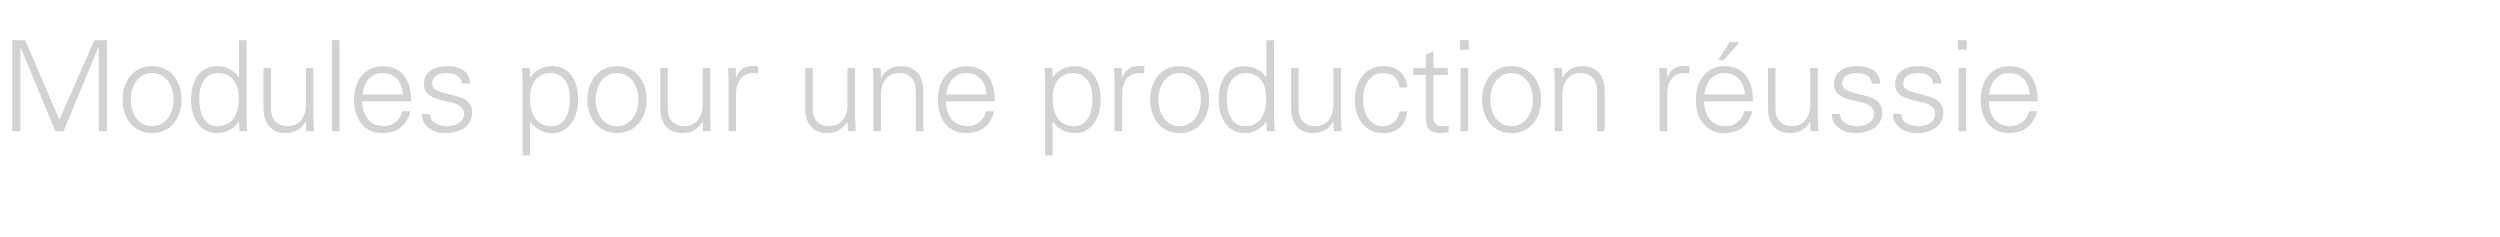 <?xml version="1.0" standalone="no"?><!DOCTYPE svg PUBLIC "-//W3C//DTD SVG 1.1//EN" "http://www.w3.org/Graphics/SVG/1.1/DTD/svg11.dtd"><svg xmlns="http://www.w3.org/2000/svg" version="1.1" width="1187px" height="112.4px" viewBox="0 -19 1187 112.4" style="top:-19px">  <desc>Modules pour une production r ussie</desc>  <defs/>  <g id="Polygon318906">    <path d="M 12 0.1 L 28.2 37.8 L 44.8 0.1 L 50.8 0.1 L 50.8 43.3 L 46.9 43.3 L 46.9 3.4 L 46.7 3.4 L 30.2 43.3 L 26.3 43.3 L 9.8 3.6 L 9.7 3.6 L 9.7 43.3 L 5.8 43.3 L 5.8 0.1 L 12 0.1 Z M 86.2 28.3 C 86.2 37.1 81.1 44.2 72.2 44.2 C 63.4 44.2 58.2 37.2 58.2 28.3 C 58.2 19.5 63.4 12.4 72.2 12.4 C 81.1 12.4 86.2 19.5 86.2 28.3 Z M 72.2 40.9 C 78.6 40.9 82.4 35.1 82.4 28.3 C 82.4 21.8 78.9 15.7 72.2 15.7 C 65.8 15.7 62.1 21.6 62.1 28.3 C 62.1 35 65.8 40.9 72.2 40.9 Z M 113.5 0.1 L 117.1 0.1 C 117.1 0.1 117.07 36.99 117.1 37 C 117.1 37.9 117.1 39 117.3 42.1 C 117.3 42.5 117.4 42.8 117.4 43.3 C 117.36 43.33 113.7 43.3 113.7 43.3 L 113.5 38.9 C 113.5 38.9 113.35 38.66 113.4 38.7 C 110.9 42.3 107.3 44.2 103.1 44.2 C 95.1 44.2 90.7 37.2 90.7 28.2 C 90.7 18.8 95.3 12.4 103.1 12.4 C 107.2 12.4 111.3 14.4 113.4 17.8 C 113.35 17.84 113.5 17.7 113.5 17.7 L 113.5 0.1 Z M 103.1 40.9 C 109.8 40.9 113.4 36.1 113.4 27.6 C 113.4 20.6 110 15.7 103.6 15.7 C 97.9 15.7 94.6 20.5 94.6 27.8 C 94.6 35.5 97.4 40.9 103.1 40.9 Z M 125.1 13.3 L 128.7 13.3 C 128.7 13.3 128.74 32.86 128.7 32.9 C 128.7 37.6 131.5 40.9 136.6 40.9 C 142.4 40.9 145.3 36.1 145.3 30.8 C 145.26 30.82 145.3 13.3 145.3 13.3 L 148.8 13.3 C 148.8 13.3 148.85 36.99 148.8 37 C 148.8 37.5 148.8 38.1 148.9 38.8 C 148.91 38.84 149.1 43.3 149.1 43.3 L 145.4 43.3 L 145.3 38.9 C 145.3 38.9 145.14 38.78 145.1 38.8 C 143 42.5 139.6 44.2 135.7 44.2 C 128.7 44.2 125.1 39.5 125.1 32.3 C 125.15 32.26 125.1 13.3 125.1 13.3 Z M 157.6 0.1 L 161.2 0.1 L 161.2 43.3 L 157.6 43.3 L 157.6 0.1 Z M 195.2 29.1 C 195.2 29.1 172 29.1 172 29.1 C 172.2 36.7 176 40.9 182.4 40.9 C 186.6 40.9 190.1 37.9 191.1 33.8 C 191.1 33.8 194.9 33.8 194.9 33.8 C 193 40.9 188.5 44.2 181.3 44.2 C 172.9 44.2 168.1 37.3 168.1 28.3 C 168.1 19.2 173.3 12.4 181.5 12.4 C 190.3 12.4 195.2 18.1 195.2 29.1 Z M 191.3 25.9 C 190.9 19.5 187.3 15.7 181.5 15.7 C 176.5 15.7 172.8 19.5 172.1 25.9 C 172.1 25.9 191.3 25.9 191.3 25.9 Z M 223.2 20.7 C 223.2 20.7 219.3 20.7 219.3 20.7 C 219 17.5 216.5 15.7 212 15.7 C 207.9 15.7 205.2 17.4 205.2 20.5 C 205.2 21.6 205.4 22.4 206.3 23.2 C 207.3 23.9 208.9 24.6 212 25.4 C 216.4 26.5 219.6 27.2 221.6 28.8 C 223.3 30.2 224.2 32.2 224.2 34.4 C 224.2 40.6 218.8 44.2 211.6 44.2 C 204.9 44.2 200.3 40.5 200.3 35.1 C 200.3 35.1 204.1 35.1 204.1 35.1 C 204.4 38.8 207.3 40.9 212.5 40.9 C 216.9 40.9 220.3 38.7 220.3 35 C 220.3 32 218 30.4 213.7 29.5 C 206.3 27.9 201.3 26.6 201.3 20.8 C 201.3 15.4 205.8 12.4 212.3 12.4 C 219.2 12.4 222.9 15.4 223.2 20.7 Z M 274.5 28.2 C 274.5 36.8 270.3 44.2 262.3 44.2 C 257.9 44.2 254.3 42.3 251.8 38.7 C 251.83 38.66 251.7 38.7 251.7 38.7 L 251.7 54.8 L 248.1 54.8 C 248.1 54.8 248.12 18.97 248.1 19 C 248.1 16.6 247.9 16.3 247.8 13.3 C 247.83 13.29 251.5 13.3 251.5 13.3 L 251.7 17.7 C 251.7 17.7 251.83 17.84 251.8 17.8 C 253.9 14.4 257.9 12.4 262.2 12.4 C 270 12.4 274.5 18.9 274.5 28.2 Z M 261.9 40.9 C 267.9 40.9 270.6 35.2 270.6 27.8 C 270.6 20.7 267.4 15.7 261.4 15.7 C 255.2 15.7 251.7 20.3 251.7 27.6 C 251.7 36.1 255.3 40.9 261.9 40.9 Z M 307 28.3 C 307 37.1 301.8 44.2 293 44.2 C 284.1 44.2 278.9 37.2 278.9 28.3 C 278.9 19.5 284.1 12.4 293 12.4 C 301.8 12.4 307 19.5 307 28.3 Z M 293 40.9 C 299.3 40.9 303.1 35.1 303.1 28.3 C 303.1 21.8 299.6 15.7 292.9 15.7 C 286.5 15.7 282.8 21.6 282.8 28.3 C 282.8 35 286.5 40.9 293 40.9 Z M 313.5 13.3 L 317.1 13.3 C 317.1 13.3 317.07 32.86 317.1 32.9 C 317.1 37.6 319.9 40.9 325 40.9 C 330.7 40.9 333.6 36.1 333.6 30.8 C 333.59 30.82 333.6 13.3 333.6 13.3 L 337.2 13.3 C 337.2 13.3 337.18 36.99 337.2 37 C 337.2 37.5 337.2 38.1 337.2 38.8 C 337.24 38.84 337.5 43.3 337.5 43.3 L 333.8 43.3 L 333.6 38.9 C 333.6 38.9 333.47 38.78 333.5 38.8 C 331.4 42.5 328 44.2 324.1 44.2 C 317 44.2 313.5 39.5 313.5 32.3 C 313.48 32.26 313.5 13.3 313.5 13.3 Z M 359.9 12.4 C 359.9 12.4 359.9 15.9 359.9 15.9 C 359.3 15.9 358.5 15.7 357.6 15.7 C 352.3 15.7 349.5 19.9 349.5 25.4 C 349.45 25.38 349.5 43.3 349.5 43.3 L 345.9 43.3 C 345.9 43.3 345.86 18.97 345.9 19 C 345.9 16.6 345.7 16.3 345.6 13.3 C 345.56 13.29 349.3 13.3 349.3 13.3 L 349.5 17.7 C 349.5 17.7 349.57 17.72 349.6 17.7 C 350.4 15.4 352.1 13.4 354.8 12.6 C 355.6 12.4 356.5 12.3 357.5 12.3 C 358.1 12.3 358.8 12.4 359.9 12.4 Z M 382.3 13.3 L 385.9 13.3 C 385.9 13.3 385.89 32.86 385.9 32.9 C 385.9 37.6 388.7 40.9 393.8 40.9 C 399.5 40.9 402.4 36.1 402.4 30.8 C 402.41 30.82 402.4 13.3 402.4 13.3 L 406 13.3 C 406 13.3 406 36.99 406 37 C 406 37.5 406 38.1 406.1 38.8 C 406.06 38.84 406.3 43.3 406.3 43.3 L 402.6 43.3 L 402.4 38.9 C 402.4 38.9 402.29 38.78 402.3 38.8 C 400.2 42.5 396.8 44.2 392.9 44.2 C 385.8 44.2 382.3 39.5 382.3 32.3 C 382.3 32.26 382.3 13.3 382.3 13.3 Z M 438.4 24.4 C 438.37 24.36 438.4 43.3 438.4 43.3 L 434.8 43.3 C 434.8 43.3 434.78 23.7 434.8 23.7 C 434.8 19 431.9 15.7 426.9 15.7 C 421.4 15.7 418.3 20.1 418.3 25.9 C 418.27 25.91 418.3 43.3 418.3 43.3 L 414.7 43.3 C 414.7 43.3 414.67 19.63 414.7 19.6 C 414.7 18.3 414.7 17.2 414.4 13.3 C 414.38 13.29 418.1 13.3 418.1 13.3 L 418.3 17.7 C 418.3 17.7 418.39 17.84 418.4 17.8 C 420.5 14.1 423.9 12.4 427.8 12.4 C 434.9 12.4 438.4 17.1 438.4 24.4 Z M 472.4 29.1 C 472.4 29.1 449.1 29.1 449.1 29.1 C 449.3 36.7 453.2 40.9 459.6 40.9 C 463.7 40.9 467.3 37.9 468.2 33.8 C 468.2 33.8 472 33.8 472 33.8 C 470.2 40.9 465.7 44.2 458.5 44.2 C 450 44.2 445.3 37.3 445.3 28.3 C 445.3 19.2 450.5 12.4 458.7 12.4 C 467.5 12.4 472.3 18.1 472.4 29.1 Z M 468.5 25.9 C 468 19.5 464.4 15.7 458.7 15.7 C 453.6 15.7 450 19.5 449.3 25.9 C 449.3 25.9 468.5 25.9 468.5 25.9 Z M 522.6 28.2 C 522.6 36.8 518.4 44.2 510.4 44.2 C 506 44.2 502.4 42.3 499.9 38.7 C 499.95 38.66 499.8 38.7 499.8 38.7 L 499.8 54.8 L 496.2 54.8 C 496.2 54.8 496.24 18.97 496.2 19 C 496.2 16.6 496.1 16.3 495.9 13.3 C 495.94 13.29 499.6 13.3 499.6 13.3 L 499.8 17.7 C 499.8 17.7 499.95 17.84 499.9 17.8 C 502 14.4 506 12.4 510.3 12.4 C 518.1 12.4 522.6 18.9 522.6 28.2 Z M 510 40.9 C 516 40.9 518.7 35.2 518.7 27.8 C 518.7 20.7 515.5 15.7 509.5 15.7 C 503.4 15.7 499.8 20.3 499.8 27.6 C 499.8 36.1 503.4 40.9 510 40.9 Z M 543.3 12.4 C 543.3 12.4 543.3 15.9 543.3 15.9 C 542.6 15.9 541.8 15.7 541 15.7 C 535.6 15.7 532.8 19.9 532.8 25.4 C 532.81 25.38 532.8 43.3 532.8 43.3 L 529.2 43.3 C 529.2 43.3 529.22 18.97 529.2 19 C 529.2 16.6 529.1 16.3 528.9 13.3 C 528.92 13.29 532.6 13.3 532.6 13.3 L 532.8 17.7 C 532.8 17.7 532.93 17.72 532.9 17.7 C 533.8 15.4 535.5 13.4 538.1 12.6 C 538.9 12.4 539.8 12.3 540.8 12.3 C 541.4 12.3 542.2 12.4 543.3 12.4 Z M 574.1 28.3 C 574.1 37.1 569 44.2 560.1 44.2 C 551.2 44.2 546.1 37.2 546.1 28.3 C 546.1 19.5 551.2 12.4 560.1 12.4 C 569 12.4 574.1 19.5 574.1 28.3 Z M 560.1 40.9 C 566.4 40.9 570.2 35.1 570.2 28.3 C 570.2 21.8 566.7 15.7 560 15.7 C 553.7 15.7 550 21.6 550 28.3 C 550 35 553.6 40.9 560.1 40.9 Z M 601.3 0.1 L 604.9 0.1 C 604.9 0.1 604.92 36.99 604.9 37 C 604.9 37.9 605 39 605.2 42.1 C 605.2 42.5 605.2 42.8 605.2 43.3 C 605.22 43.33 601.5 43.3 601.5 43.3 L 601.3 38.9 C 601.3 38.9 601.21 38.66 601.2 38.7 C 598.8 42.3 595.1 44.2 590.9 44.2 C 583 44.2 578.6 37.2 578.6 28.2 C 578.6 18.8 583.1 12.4 590.9 12.4 C 595 12.4 599.1 14.4 601.2 17.8 C 601.21 17.84 601.3 17.7 601.3 17.7 L 601.3 0.1 Z M 591 40.9 C 597.6 40.9 601.2 36.1 601.2 27.6 C 601.2 20.6 597.9 15.7 591.5 15.7 C 585.8 15.7 582.5 20.5 582.5 27.8 C 582.5 35.5 585.3 40.9 591 40.9 Z M 613 13.3 L 616.6 13.3 C 616.6 13.3 616.6 32.86 616.6 32.9 C 616.6 37.6 619.4 40.9 624.5 40.9 C 630.2 40.9 633.1 36.1 633.1 30.8 C 633.11 30.82 633.1 13.3 633.1 13.3 L 636.7 13.3 C 636.7 13.3 636.71 36.99 636.7 37 C 636.7 37.5 636.7 38.1 636.8 38.8 C 636.77 38.84 637 43.3 637 43.3 L 633.3 43.3 L 633.1 38.9 C 633.1 38.9 632.99 38.78 633 38.8 C 630.9 42.5 627.5 44.2 623.6 44.2 C 616.5 44.2 613 39.5 613 32.3 C 613 32.26 613 13.3 613 13.3 Z M 668.2 22.5 C 668.2 22.5 664.4 22.5 664.4 22.5 C 664.1 17.9 661.1 15.7 656.2 15.7 C 650.9 15.7 647.2 21.1 647.2 28.2 C 647.2 35.4 650.9 40.9 656.2 40.9 C 660.6 40.9 664 38.3 664.4 33.9 C 664.4 33.9 668.2 33.9 668.2 33.9 C 667.3 40.8 663.4 44.2 656.5 44.2 C 648.3 44.2 643.3 37.5 643.3 28.3 C 643.3 19.3 648.5 12.4 656.8 12.4 C 663 12.4 667.9 16.1 668.2 22.5 Z M 680.6 13.3 L 687.4 13.3 L 687.4 16.6 L 680.6 16.6 C 680.6 16.6 680.58 36.99 680.6 37 C 680.6 39.4 681.9 40.9 684.8 40.9 C 685.8 40.9 687 40.8 687.8 40.6 C 687.8 40.6 687.8 43.7 687.8 43.7 C 686.7 44 685.4 44.2 684.2 44.2 C 679.2 44.2 677 42.3 677 37.2 C 676.98 37.17 677 16.6 677 16.6 L 671 16.6 L 671 13.3 L 677 13.3 L 677 6.9 L 680.6 5.3 L 680.6 13.3 Z M 697.4 0.1 L 697.4 4.6 L 693.2 4.6 L 693.2 0.1 L 697.4 0.1 Z M 693.5 13.3 L 697.1 13.3 L 697.1 43.3 L 693.5 43.3 L 693.5 13.3 Z M 731.7 28.3 C 731.7 37.1 726.5 44.2 717.7 44.2 C 708.8 44.2 703.7 37.2 703.7 28.3 C 703.7 19.5 708.8 12.4 717.7 12.4 C 726.5 12.4 731.7 19.5 731.7 28.3 Z M 717.7 40.9 C 724 40.9 727.8 35.1 727.8 28.3 C 727.8 21.8 724.3 15.7 717.6 15.7 C 711.3 15.7 707.6 21.6 707.6 28.3 C 707.6 35 711.2 40.9 717.7 40.9 Z M 761.9 24.4 C 761.91 24.36 761.9 43.3 761.9 43.3 L 758.3 43.3 C 758.3 43.3 758.32 23.7 758.3 23.7 C 758.3 19 755.4 15.7 750.4 15.7 C 745 15.7 741.8 20.1 741.8 25.9 C 741.8 25.91 741.8 43.3 741.8 43.3 L 738.2 43.3 C 738.2 43.3 738.21 19.63 738.2 19.6 C 738.2 18.3 738.2 17.2 737.9 13.3 C 737.91 13.29 741.6 13.3 741.6 13.3 L 741.8 17.7 C 741.8 17.7 741.92 17.84 741.9 17.8 C 744 14.1 747.4 12.4 751.3 12.4 C 758.4 12.4 761.9 17.1 761.9 24.4 Z M 802.1 12.4 C 802.1 12.4 802.1 15.9 802.1 15.9 C 801.4 15.9 800.6 15.7 799.8 15.7 C 794.4 15.7 791.6 19.9 791.6 25.4 C 791.58 25.38 791.6 43.3 791.6 43.3 L 788 43.3 C 788 43.3 787.99 18.97 788 19 C 788 16.6 787.9 16.3 787.7 13.3 C 787.69 13.29 791.4 13.3 791.4 13.3 L 791.6 17.7 C 791.6 17.7 791.7 17.72 791.7 17.7 C 792.5 15.4 794.3 13.4 796.9 12.6 C 797.7 12.4 798.6 12.3 799.6 12.3 C 800.2 12.3 801 12.4 802.1 12.4 Z M 832.3 29.1 C 832.3 29.1 809.1 29.1 809.1 29.1 C 809.3 36.7 813.1 40.9 819.5 40.9 C 823.7 40.9 827.3 37.9 828.2 33.8 C 828.2 33.8 832 33.8 832 33.8 C 830.1 40.9 825.6 44.2 818.5 44.2 C 810 44.2 805.2 37.3 805.2 28.3 C 805.2 19.2 810.4 12.4 818.6 12.4 C 827.4 12.4 832.3 18.1 832.3 29.1 Z M 828.5 25.9 C 828 19.5 824.4 15.7 818.6 15.7 C 813.6 15.7 810 19.5 809.2 25.9 C 809.2 25.9 828.5 25.9 828.5 25.9 Z M 826 1 L 818.4 9.6 L 815.8 9.6 L 821.2 1 L 826 1 Z M 839.4 13.3 L 843 13.3 C 843 13.3 842.99 32.86 843 32.9 C 843 37.6 845.8 40.9 850.9 40.9 C 856.6 40.9 859.5 36.1 859.5 30.8 C 859.51 30.82 859.5 13.3 859.5 13.3 L 863.1 13.3 C 863.1 13.3 863.1 36.99 863.1 37 C 863.1 37.5 863.1 38.1 863.2 38.8 C 863.16 38.84 863.4 43.3 863.4 43.3 L 859.7 43.3 L 859.5 38.9 C 859.5 38.9 859.39 38.78 859.4 38.8 C 857.3 42.5 853.9 44.2 850 44.2 C 842.9 44.2 839.4 39.5 839.4 32.3 C 839.4 32.26 839.4 13.3 839.4 13.3 Z M 892.7 20.7 C 892.7 20.7 888.8 20.7 888.8 20.7 C 888.5 17.5 886 15.7 881.5 15.7 C 877.4 15.7 874.7 17.4 874.7 20.5 C 874.7 21.6 874.9 22.4 875.8 23.2 C 876.7 23.9 878.4 24.6 881.5 25.4 C 885.9 26.5 889.1 27.2 891.1 28.8 C 892.8 30.2 893.7 32.2 893.7 34.4 C 893.7 40.6 888.3 44.2 881.1 44.2 C 874.4 44.2 869.7 40.5 869.7 35.1 C 869.7 35.1 873.6 35.1 873.6 35.1 C 873.9 38.8 876.8 40.9 882 40.9 C 886.4 40.9 889.8 38.7 889.8 35 C 889.8 32 887.5 30.4 883.2 29.5 C 875.8 27.9 870.8 26.6 870.8 20.8 C 870.8 15.4 875.3 12.4 881.8 12.4 C 888.7 12.4 892.4 15.4 892.7 20.7 Z M 921.8 20.7 C 921.8 20.7 917.9 20.7 917.9 20.7 C 917.6 17.5 915.1 15.7 910.5 15.7 C 906.4 15.7 903.7 17.4 903.7 20.5 C 903.7 21.6 903.9 22.4 904.8 23.2 C 905.8 23.9 907.5 24.6 910.6 25.4 C 914.9 26.5 918.1 27.2 920.1 28.8 C 921.8 30.2 922.7 32.2 922.7 34.4 C 922.7 40.6 917.3 44.2 910.1 44.2 C 903.4 44.2 898.8 40.5 898.8 35.1 C 898.8 35.1 902.7 35.1 902.7 35.1 C 902.9 38.8 905.8 40.9 911 40.9 C 915.4 40.9 918.8 38.7 918.8 35 C 918.8 32 916.5 30.4 912.2 29.5 C 904.8 27.9 899.8 26.6 899.8 20.8 C 899.8 15.4 904.3 12.4 910.8 12.4 C 917.7 12.4 921.4 15.4 921.8 20.7 Z M 933.8 0.1 L 933.8 4.6 L 929.6 4.6 L 929.6 0.1 L 933.8 0.1 Z M 929.9 13.3 L 933.5 13.3 L 933.5 43.3 L 929.9 43.3 L 929.9 13.3 Z M 967.5 29.1 C 967.5 29.1 944.3 29.1 944.3 29.1 C 944.5 36.7 948.3 40.9 954.7 40.9 C 958.9 40.9 962.5 37.9 963.4 33.8 C 963.4 33.8 967.2 33.8 967.2 33.8 C 965.3 40.9 960.8 44.2 953.7 44.2 C 945.2 44.2 940.4 37.3 940.4 28.3 C 940.4 19.2 945.6 12.4 953.8 12.4 C 962.6 12.4 967.5 18.1 967.5 29.1 Z M 963.7 25.9 C 963.2 19.5 959.6 15.7 953.8 15.7 C 948.8 15.7 945.2 19.5 944.4 25.9 C 944.4 25.9 963.7 25.9 963.7 25.9 Z " stroke="none" fill="#d2d2d2"/>  </g></svg>